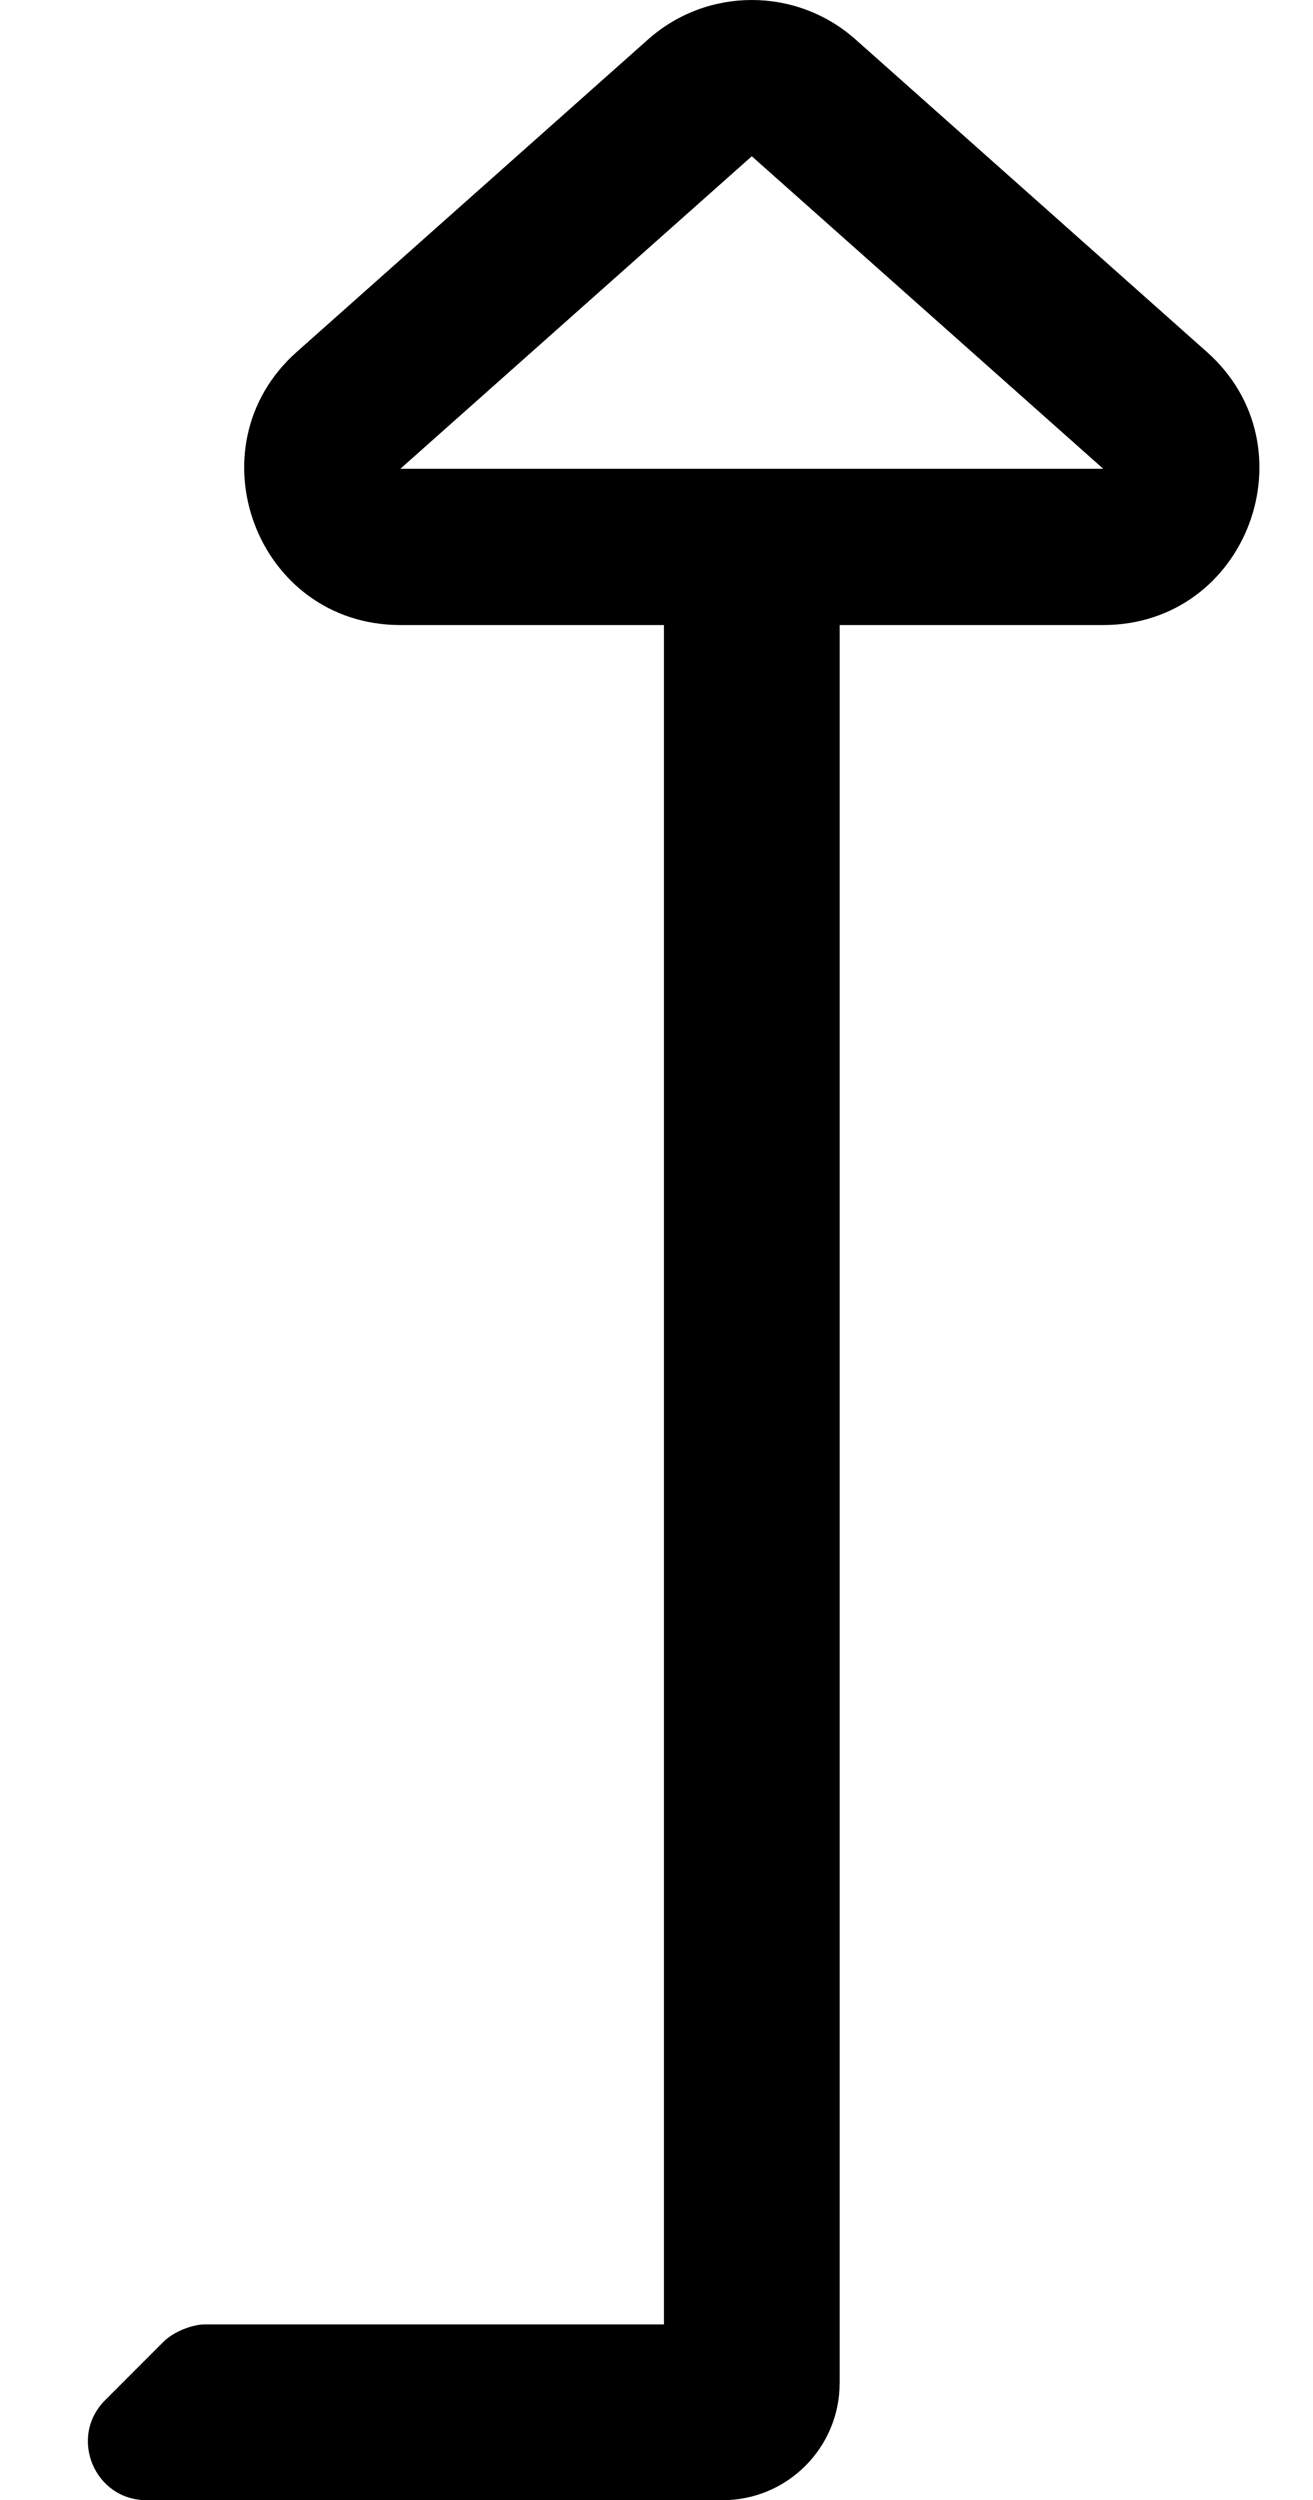 <?xml version="1.0" standalone="no"?>
<!DOCTYPE svg PUBLIC "-//W3C//DTD SVG 1.1//EN" "http://www.w3.org/Graphics/SVG/1.1/DTD/svg11.dtd" >
<svg xmlns="http://www.w3.org/2000/svg" xmlns:xlink="http://www.w3.org/1999/xlink" version="1.1" viewBox="-10 0 269 512">
   <path fill="currentColor"
d="M237.27 72.083c21.812 19.389 8.292 55.917 -21.26 55.917h-53.985v360c0 13.255 -10.745 24 -24 24h-118c-10.691 0 -16.046 -12.926 -8.485 -20.485l12 -12c1.939 -1.939 5.74 -3.515 8.483 -3.515h0.002h94v-348h-53.987
c-29.564 0 -43.065 -36.535 -21.26 -55.917l71.986 -64c12.125 -10.777 30.395 -10.777 42.52 0zM72.024 96h144l-72 -64z" />
</svg>
